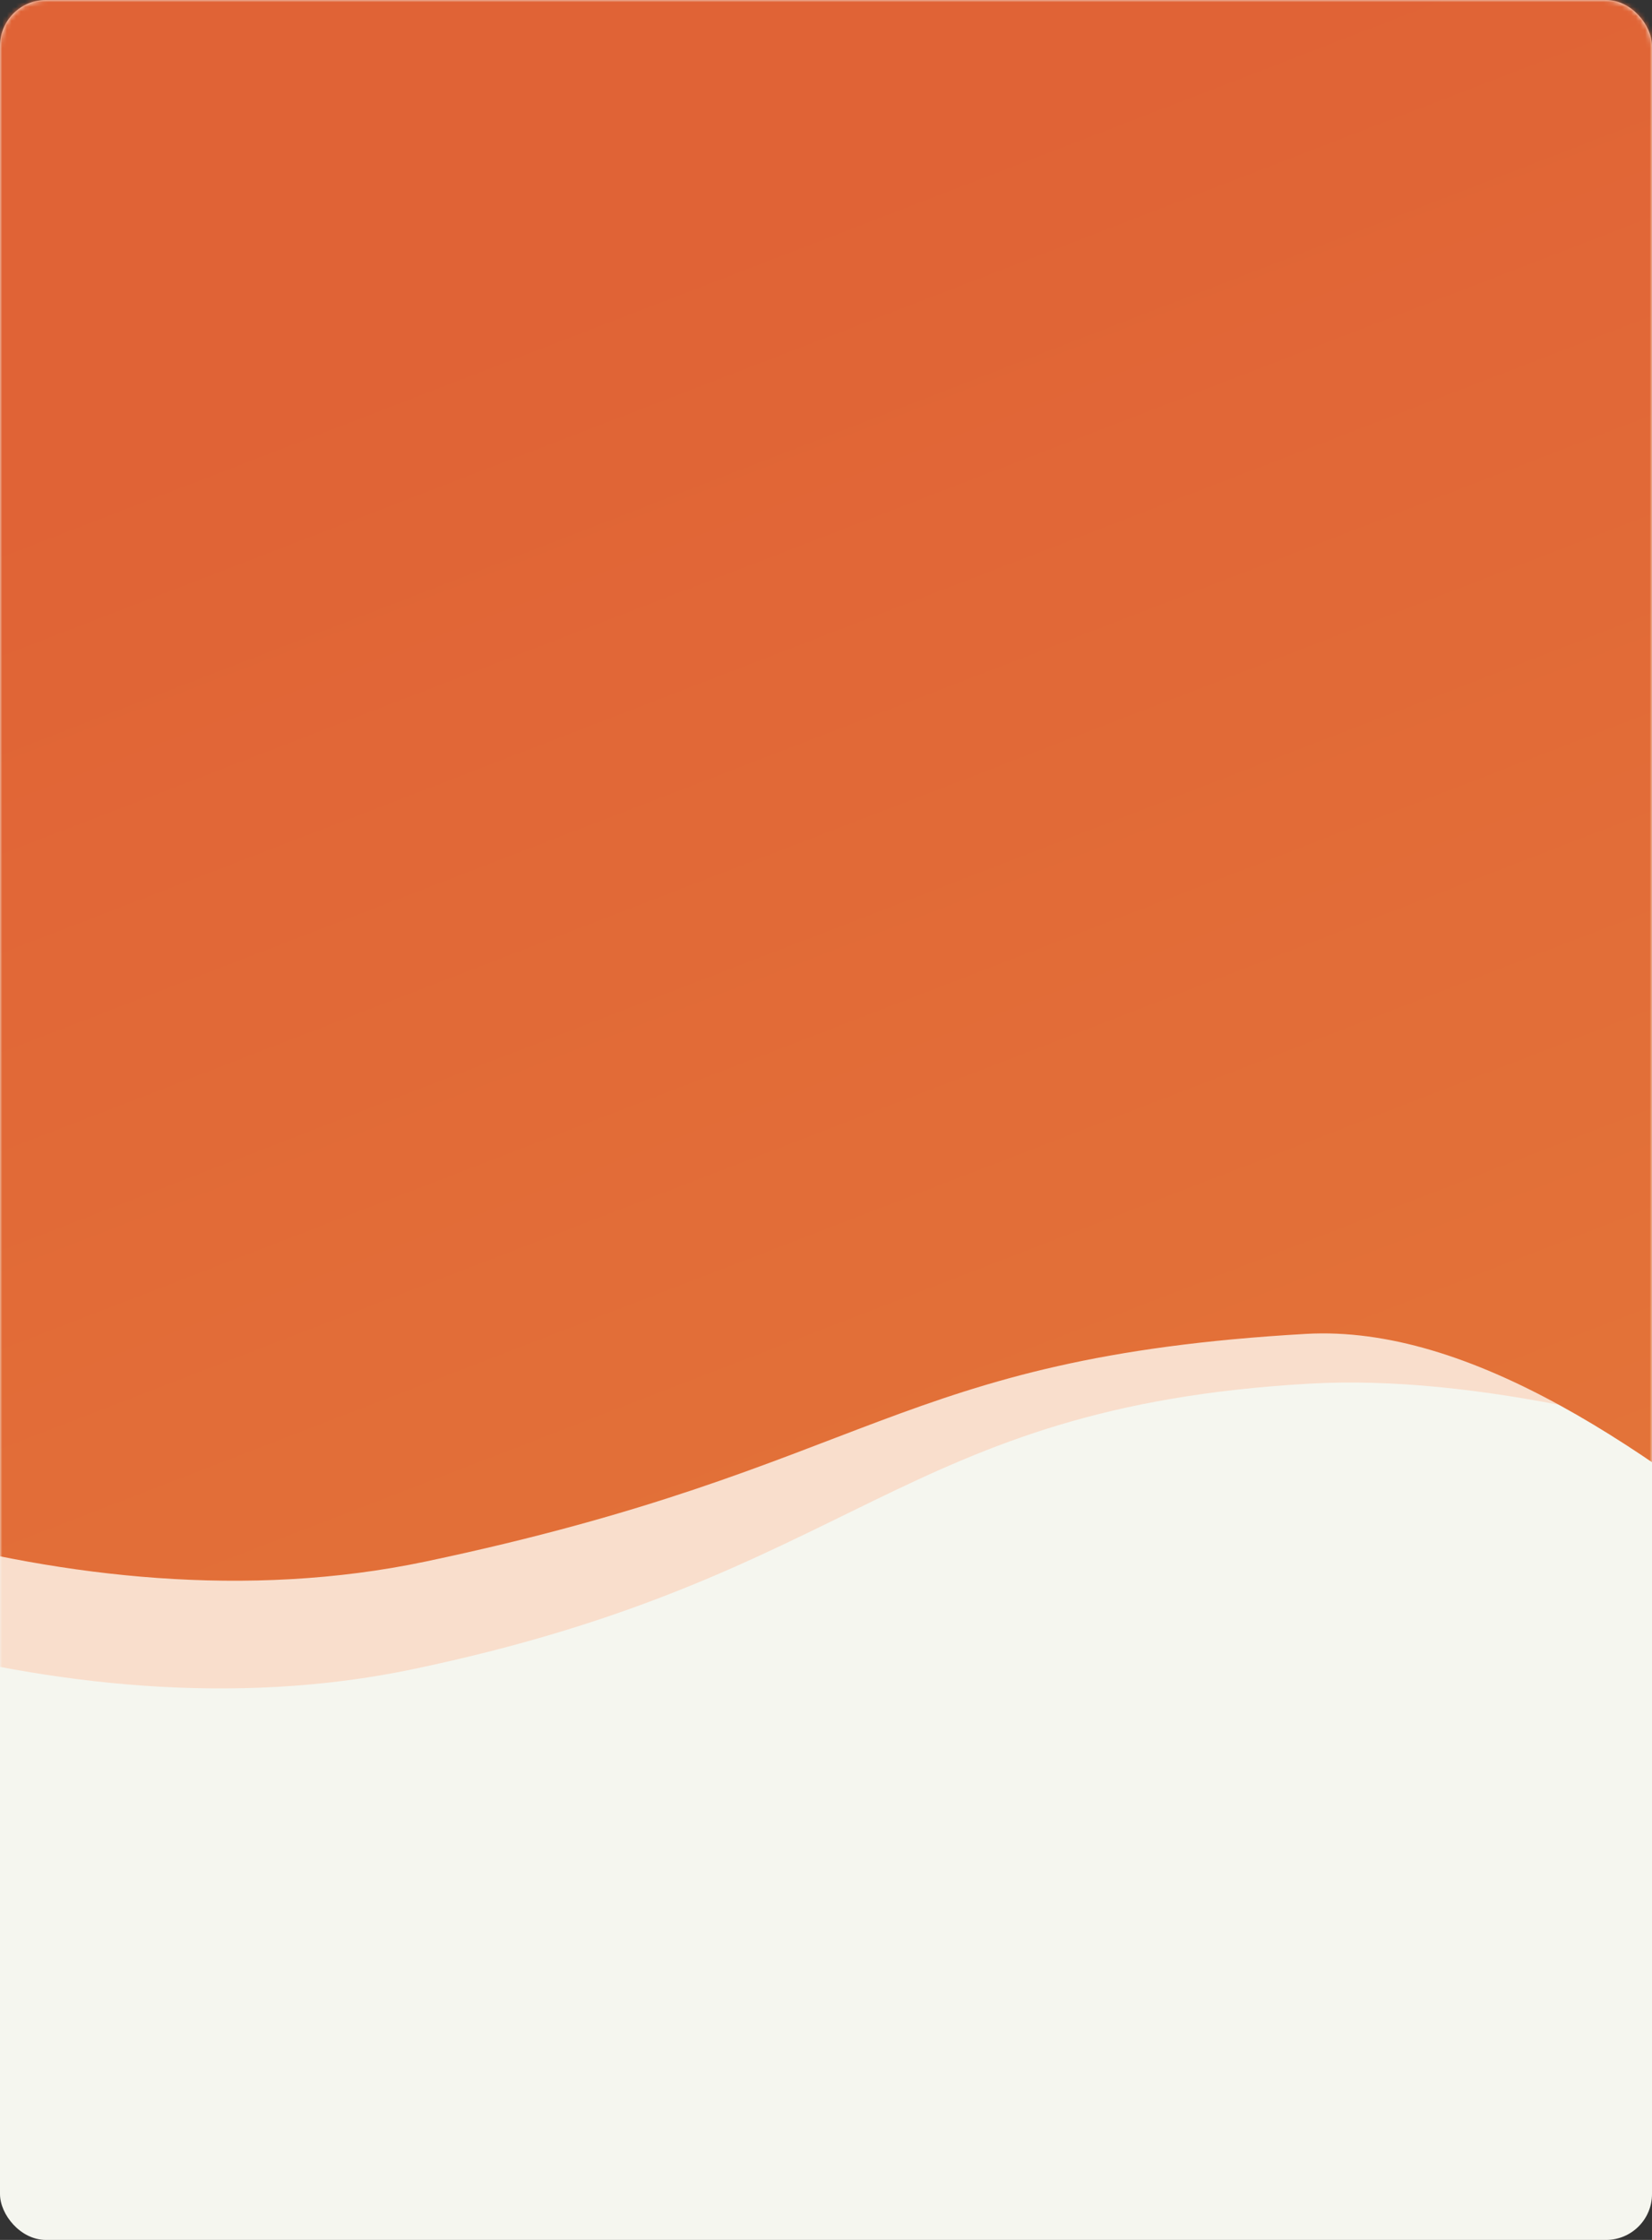 <svg width="360" height="488" viewBox="0 0 360 488" fill="none" xmlns="http://www.w3.org/2000/svg">
<rect x="0" y="0" width="360" height="488" fill="#333333" stroke="none"/>
<rect width="360" height="488" rx="10" fill="#F5F6EF"/>
<mask id="mask0_1682_1117" style="mask-type:alpha" maskUnits="userSpaceOnUse" x="0" y="0" width="360" height="488">
<rect width="360" height="488" rx="10" fill="white"/>
</mask>
<g mask="url(#mask0_1682_1117)">
<path d="M89.765 363.702C11.802 379.965 -70.563 344.502 -102 324.738V16.412L526.739 -9L507.877 363.702C462.293 345.632 357.136 297.378 285.46 301.444C195.865 306.526 187.22 343.373 89.765 363.702Z" fill="#F9DECC"/>
<path d="M92.765 340.2C14.802 356.616 -67.563 320.82 -99 300.87V-10.35L529.739 -36L488 418.5C442.416 400.26 356.207 286.506 284.531 290.61C194.935 295.74 190.22 319.68 92.765 340.2Z" fill="url(#paint0_linear_1682_1117)"/>
</g>
<defs>
<linearGradient id="paint0_linear_1682_1117" x1="131.669" y1="59.883" x2="392.595" y2="735.777" gradientUnits="userSpaceOnUse">
<stop stop-color="#E06336"/>
<stop offset="1" stop-color="#E7873C"/>
</linearGradient>
</defs>
</svg>
